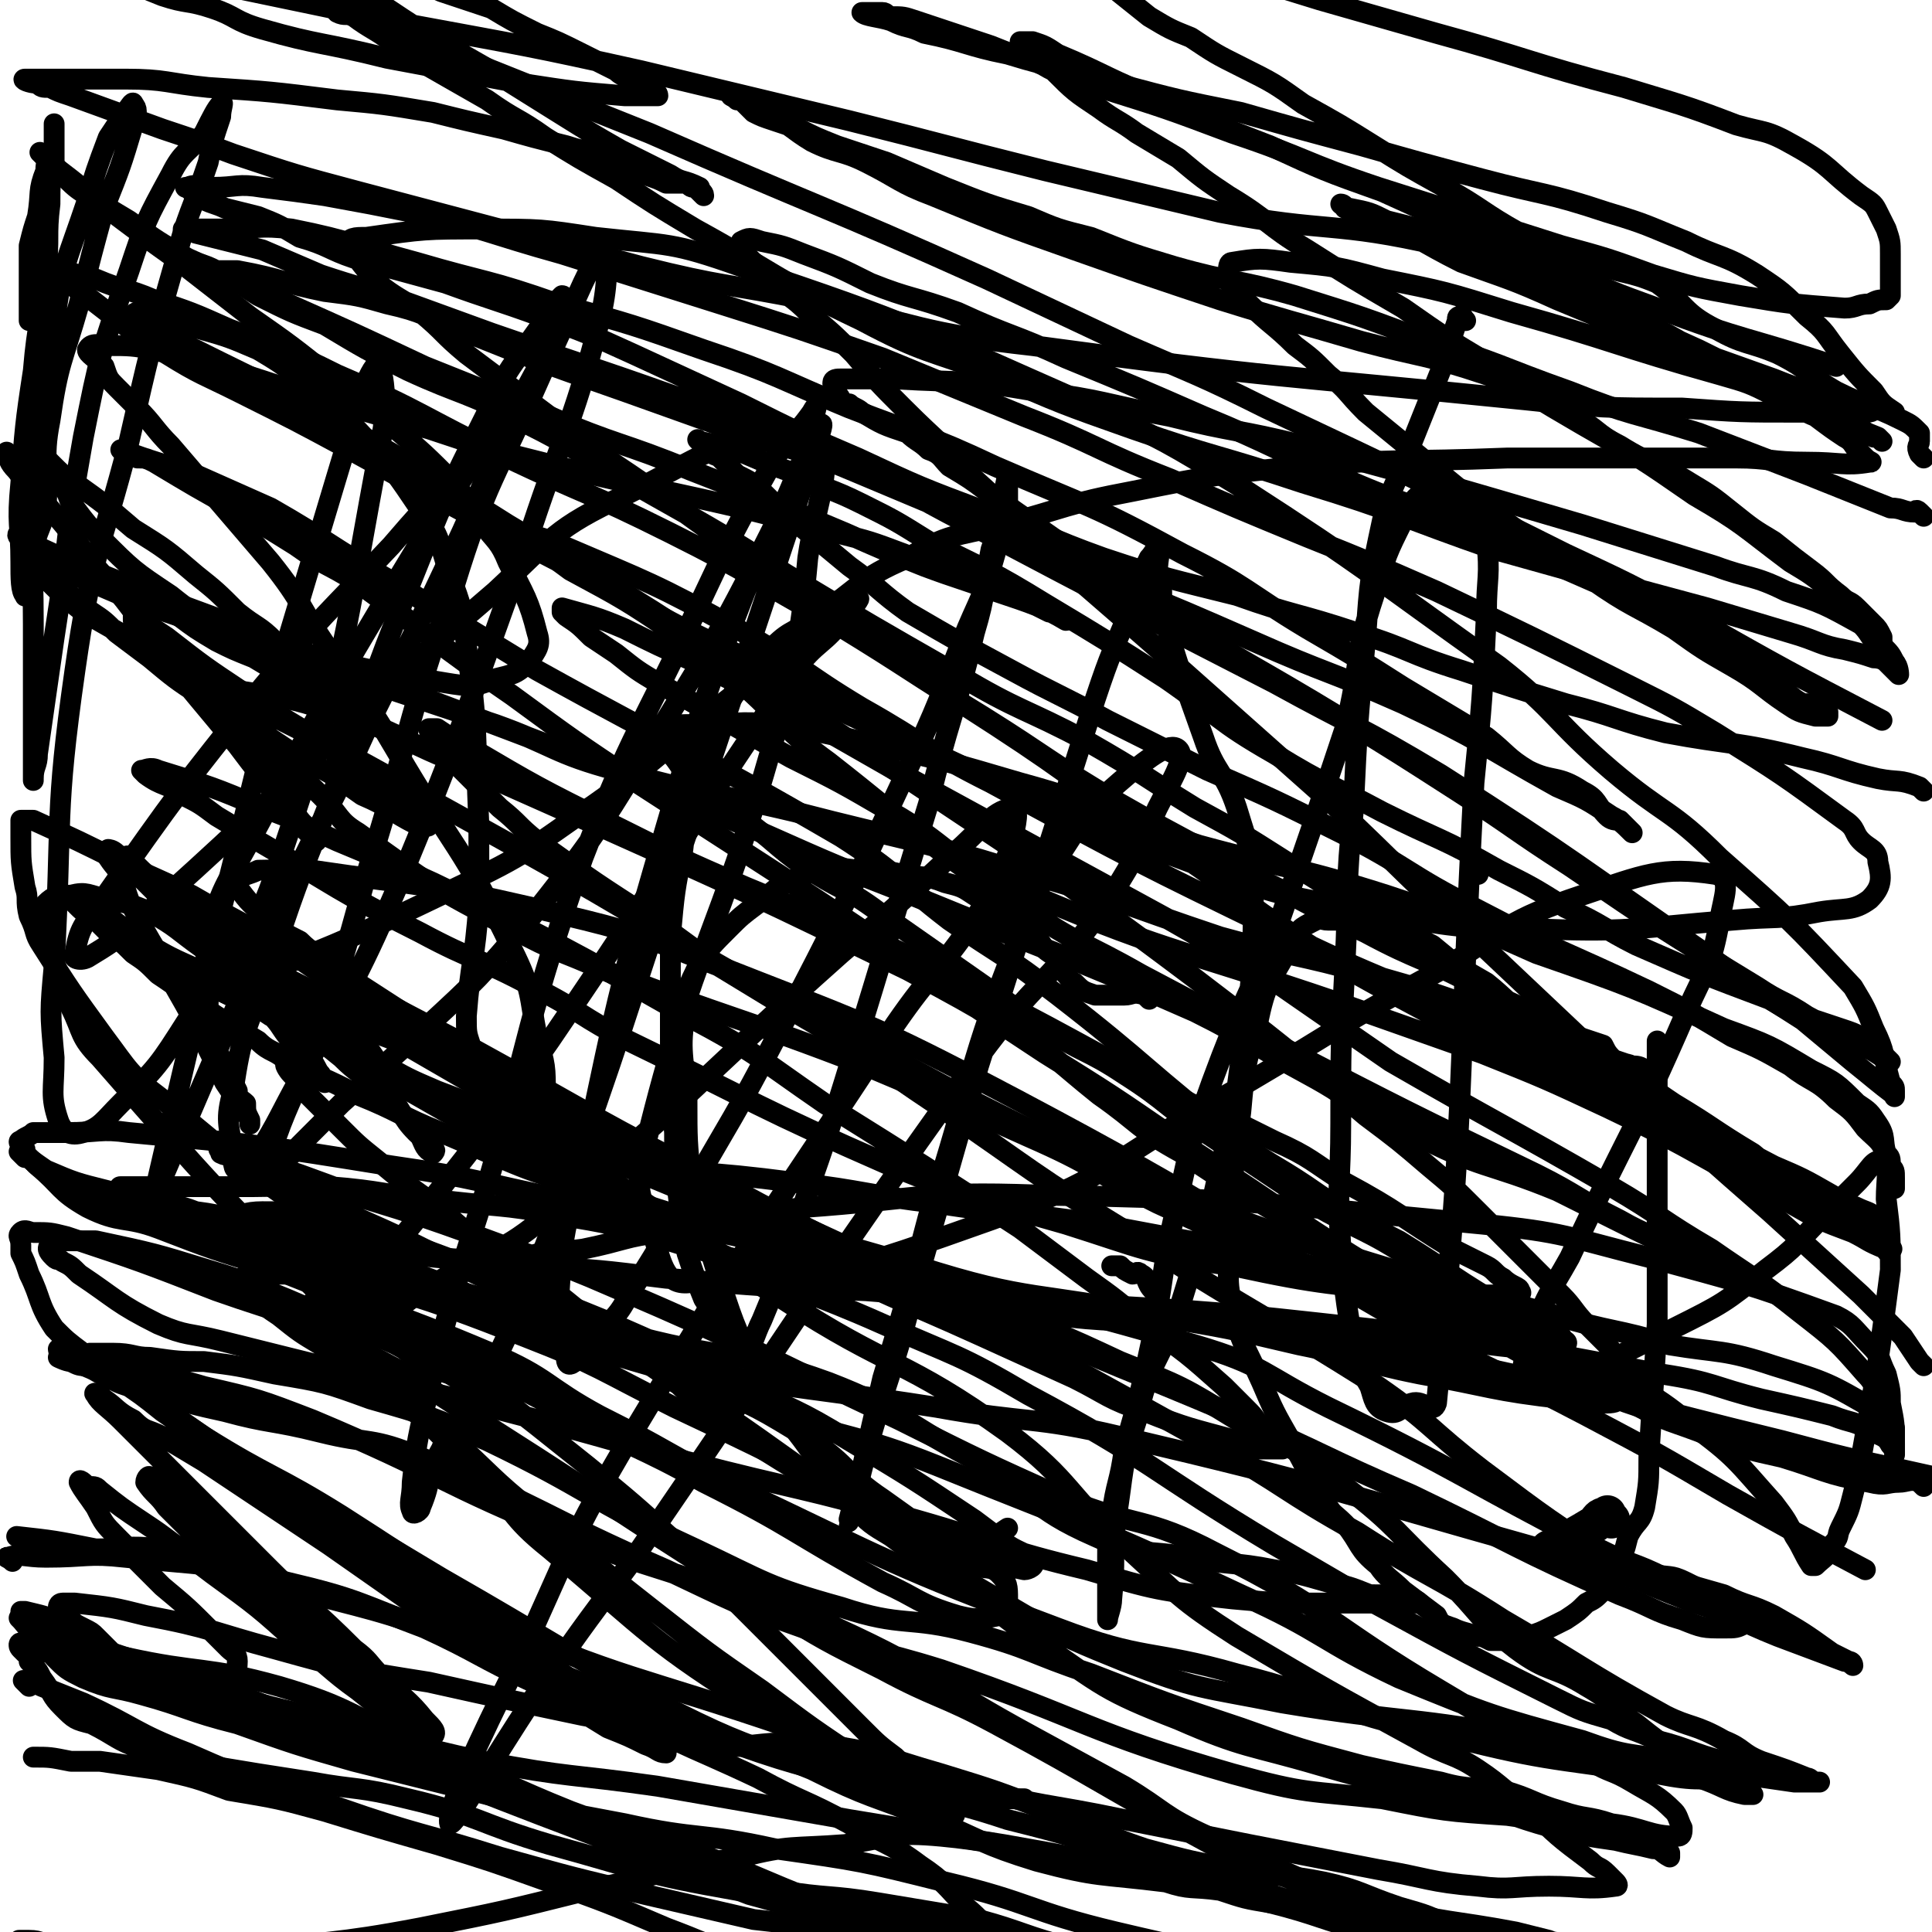 <svg viewBox='0 0 464 464' version='1.1' xmlns='http://www.w3.org/2000/svg' xmlns:xlink='http://www.w3.org/1999/xlink'><g fill='none' stroke='#000000' stroke-width='9' stroke-linecap='round' stroke-linejoin='round'><path d='M387,365c-1,-1 -1,-2 -1,-1 -2,0 -2,1 -3,2 -5,3 -5,3 -11,6 '/></g>
<g fill='none' stroke='#000000' stroke-width='5' stroke-linecap='round' stroke-linejoin='round'><path d='M328,222c-1,-1 -1,-1 -1,-1 -1,-1 -1,0 -2,0 -2,0 -2,0 -3,0 -2,0 -2,0 -3,0 -2,0 -2,-1 -3,0 -4,2 -4,2 -6,6 -5,9 -6,9 -8,19 -3,10 -3,10 -4,21 -1,8 -1,8 -2,16 0,6 -1,6 -1,11 0,5 0,5 0,10 0,5 0,5 1,10 2,9 3,9 7,18 3,7 3,7 7,14 4,7 4,8 8,14 2,4 2,3 5,6 4,5 3,6 8,10 2,3 3,3 6,6 4,3 4,3 8,6 1,2 1,2 4,3 2,1 3,1 6,2 1,0 1,0 3,1 2,0 2,0 4,0 3,0 3,0 5,-1 3,-1 3,-1 5,-2 2,-1 2,-1 4,-2 3,-2 3,-2 5,-4 2,-1 2,-1 4,-3 2,-2 2,-3 3,-6 2,-3 2,-3 3,-7 2,-4 3,-3 4,-7 1,-6 1,-6 1,-12 1,-16 1,-16 2,-32 0,-13 0,-13 0,-27 0,-13 0,-13 0,-27 0,-7 0,-7 0,-14 '/><path d='M355,210c-1,-1 -1,-1 -1,-1 '/><path d='M276,240c-1,-1 -1,-1 -1,-1 -3,-1 -3,0 -5,0 -2,0 -2,0 -3,0 -2,0 -2,0 -4,0 -3,-1 -3,-1 -5,-3 -1,0 -1,-1 -2,-2 -1,-1 0,-2 -2,-3 -1,-2 -2,-2 -3,-3 -2,-3 -2,-3 -3,-5 -2,-2 -3,-1 -5,-2 -4,-3 -4,-3 -9,-6 -3,-2 -3,-2 -7,-3 -5,-2 -5,-1 -10,-2 -5,-1 -5,-1 -9,-1 -5,0 -5,-1 -9,0 -4,1 -4,0 -8,2 -5,2 -5,3 -9,6 -4,3 -4,3 -7,6 -4,4 -4,4 -7,8 -2,5 -3,5 -3,10 -2,11 -1,11 0,23 0,10 0,10 1,20 2,11 3,11 6,21 4,12 4,13 10,25 5,10 6,9 13,19 5,6 5,7 10,13 4,4 4,4 9,7 4,3 4,3 8,5 4,1 4,1 7,0 4,-1 3,-2 7,-3 3,-2 3,-2 6,-4 '/><path d='M278,311c-1,-1 -1,-1 -1,-1 -2,-2 -1,-3 -3,-4 -1,-1 -1,0 -2,0 -2,-1 -2,-1 -3,-2 -1,0 -1,0 -1,0 -1,0 -1,0 -1,0 '/><path d='M352,77c-1,-1 -1,-2 -1,-1 -1,0 -1,0 -1,1 -2,6 -2,6 -4,12 -4,10 -4,10 -8,20 -3,8 -4,8 -6,16 -3,14 -3,14 -4,28 -2,21 -2,21 -3,42 -2,18 -1,18 -2,37 -1,19 -1,19 -1,38 0,14 -1,14 0,29 1,12 1,12 3,24 2,5 1,5 4,10 1,3 1,5 4,6 3,1 3,-1 6,-2 3,-1 5,3 6,0 7,-72 5,-74 9,-149 2,-20 2,-20 3,-41 0,-8 1,-9 0,-17 -1,-3 -1,-3 -4,-6 -2,-3 -2,-3 -5,-4 -3,-1 -4,-3 -6,-2 -3,2 -3,3 -5,7 -4,8 -4,8 -7,18 -5,15 -3,16 -7,32 -8,24 -8,24 -16,47 -8,19 -9,19 -16,38 -5,14 -5,14 -8,28 -4,16 -3,16 -6,32 -3,14 -3,14 -7,28 -1,8 -2,8 -3,16 -1,5 -1,5 -1,10 0,3 0,3 0,7 0,2 0,2 0,4 0,1 0,1 0,2 0,1 0,2 0,2 0,-1 1,-3 1,-5 1,-10 0,-10 1,-19 2,-12 1,-12 5,-24 3,-14 5,-13 10,-26 4,-13 4,-13 8,-26 3,-14 4,-14 6,-27 3,-23 4,-24 4,-47 0,-10 -1,-11 -4,-21 -3,-9 -5,-8 -8,-17 -5,-14 -5,-14 -9,-27 -1,-4 -1,-4 -1,-8 -1,-3 -1,-3 -1,-5 0,-3 1,-5 0,-6 0,0 -1,2 -2,3 -3,6 -2,6 -4,11 -5,12 -5,11 -9,23 -14,44 -14,44 -28,88 -8,28 -8,28 -16,56 -5,19 -6,19 -11,37 -2,8 -5,19 -4,16 2,-7 4,-17 8,-34 6,-20 6,-20 11,-39 11,-34 9,-35 22,-68 5,-13 6,-13 13,-24 6,-8 6,-8 13,-14 5,-4 10,-8 12,-6 2,2 -2,8 -5,14 -6,13 -6,13 -13,24 -14,19 -16,17 -30,36 -43,60 -42,61 -84,122 -12,16 -12,16 -23,32 -10,15 -19,31 -20,30 -1,-3 7,-20 16,-38 13,-28 12,-29 28,-56 30,-50 31,-49 63,-98 9,-13 10,-12 19,-25 5,-9 6,-9 9,-19 1,-4 2,-8 0,-8 -5,1 -7,5 -14,11 -13,12 -13,12 -27,24 -36,32 -35,34 -72,64 -11,9 -13,7 -25,15 -8,4 -8,7 -16,9 -2,1 -4,-2 -3,-4 6,-12 8,-12 17,-24 15,-19 15,-19 29,-39 30,-44 29,-45 59,-89 5,-7 7,-6 12,-13 2,-2 4,-5 3,-4 -13,8 -15,11 -30,23 -17,13 -16,14 -33,26 -16,11 -16,12 -33,20 -25,12 -25,12 -50,22 -4,1 -6,1 -8,-1 -3,-3 -3,-5 -2,-9 3,-12 4,-12 10,-23 21,-39 21,-39 44,-77 7,-10 7,-10 14,-20 4,-4 7,-8 8,-9 0,0 -3,4 -7,8 -12,13 -13,13 -25,27 -16,17 -16,16 -31,34 -20,25 -20,25 -39,52 -4,5 -5,6 -6,12 -1,1 1,2 3,1 10,-6 10,-7 19,-15 40,-36 38,-38 79,-73 14,-13 14,-15 31,-23 20,-10 30,-18 44,-14 8,3 2,15 0,29 -2,22 -3,22 -8,43 -14,50 -19,49 -31,98 -3,11 -1,12 2,22 2,7 3,12 9,11 34,-1 38,-3 72,-15 28,-10 27,-13 53,-28 28,-16 27,-17 55,-32 16,-10 16,-12 34,-18 15,-5 19,-7 32,-5 4,1 2,5 1,11 -2,11 -3,11 -8,22 -13,30 -14,29 -28,59 -5,9 -6,9 -9,19 -2,5 -4,11 0,10 13,-1 18,-4 34,-12 12,-6 12,-6 22,-14 8,-6 7,-6 14,-13 4,-4 4,-4 8,-8 3,-3 4,-6 6,-5 2,1 1,4 1,9 1,8 1,9 1,17 -3,23 -3,23 -7,45 -1,5 -1,5 -2,9 -1,4 -1,4 -3,8 -1,2 0,2 -2,4 -1,3 -2,3 -4,5 0,0 -1,0 -1,0 -2,-3 -2,-4 -4,-7 -2,-4 -2,-4 -5,-8 -9,-10 -9,-11 -20,-19 -11,-9 -12,-8 -26,-15 -16,-7 -15,-9 -32,-14 -41,-12 -42,-11 -84,-19 -19,-3 -20,-2 -39,-5 -17,-2 -17,-3 -34,-5 -23,-3 -23,-2 -46,-4 -6,-1 -6,0 -12,-2 -5,-2 -5,-2 -9,-6 -5,-5 -5,-5 -9,-11 -2,-3 -1,-3 -1,-6 -1,-2 -1,-2 -1,-4 -1,-3 -1,-3 -1,-7 1,-13 2,-13 3,-27 0,-10 0,-10 0,-19 -1,-22 0,-22 -3,-43 -1,-9 -1,-9 -4,-17 -3,-9 -2,-9 -8,-17 -8,-12 -9,-12 -19,-23 -4,-5 -5,-4 -10,-8 -4,-3 -4,-3 -9,-6 -7,-3 -7,-3 -14,-5 -4,-1 -4,-1 -7,-2 -2,0 -2,0 -5,-1 -2,0 -2,-1 -3,-1 -1,0 -1,1 -1,1 2,2 3,2 5,3 5,3 5,3 10,5 18,9 19,9 37,19 19,11 19,11 38,23 25,15 25,14 49,30 35,23 35,23 71,47 11,7 11,7 22,15 11,8 11,8 23,17 21,16 21,16 41,33 8,6 8,6 15,12 6,5 6,5 12,11 10,10 10,10 20,20 3,3 3,4 6,7 3,3 3,3 5,5 4,5 3,5 6,10 1,2 1,2 2,3 1,1 1,1 1,2 0,0 -1,0 -1,0 -6,-2 -6,-2 -11,-5 -5,-2 -5,-1 -9,-4 -7,-3 -7,-3 -14,-7 -9,-5 -9,-4 -18,-10 -30,-18 -30,-19 -59,-38 -16,-11 -16,-11 -32,-21 -32,-21 -32,-22 -64,-43 -17,-11 -17,-11 -34,-22 -15,-10 -15,-10 -30,-21 -19,-13 -19,-14 -37,-27 -8,-5 -8,-4 -15,-9 -8,-5 -8,-5 -15,-9 -9,-5 -9,-5 -19,-11 -2,-1 -2,-1 -4,-1 -1,-1 -1,-1 -3,-1 0,-1 -1,-1 -1,-1 8,3 9,3 18,6 9,4 9,4 18,8 14,8 14,9 28,17 18,11 18,11 36,22 36,20 37,19 73,40 14,9 13,10 26,20 13,9 13,8 26,18 22,17 21,18 43,35 10,7 10,6 20,13 9,6 9,6 19,11 13,8 13,9 27,17 4,2 4,1 7,3 2,2 2,2 5,3 0,1 2,1 1,2 -3,0 -4,0 -9,0 -7,-1 -7,-1 -14,-3 -11,-3 -12,-3 -22,-8 -27,-11 -27,-11 -53,-23 -16,-8 -15,-9 -31,-16 -20,-9 -20,-9 -39,-17 -31,-12 -32,-11 -63,-23 -11,-5 -11,-4 -22,-10 -19,-10 -19,-10 -37,-23 -5,-3 -4,-4 -9,-9 -4,-4 -4,-4 -9,-7 -3,-3 -4,-3 -7,-6 -4,-4 -4,-4 -8,-9 0,0 -1,0 -1,-1 0,0 0,-1 0,-1 3,-1 3,-1 6,-1 13,2 13,2 25,6 13,4 12,5 24,10 18,8 18,8 36,16 38,17 38,17 75,35 13,7 13,7 25,14 11,7 11,8 21,16 10,7 9,8 20,14 21,14 21,13 43,26 8,4 8,4 16,8 6,4 6,4 13,8 8,4 8,4 18,8 3,2 3,1 6,2 3,2 2,2 5,3 1,1 1,1 3,2 1,1 2,2 1,2 -1,1 -2,1 -5,1 -4,0 -4,0 -8,-1 -18,-2 -18,-3 -35,-6 -15,-3 -14,-4 -29,-7 -17,-4 -17,-4 -35,-7 -28,-6 -29,-3 -57,-12 -42,-12 -42,-12 -82,-29 -14,-6 -13,-8 -25,-15 -19,-11 -19,-11 -38,-22 -4,-2 -4,-2 -8,-4 -5,-3 -4,-3 -9,-5 -4,-3 -4,-2 -8,-5 -5,-3 -5,-3 -10,-6 -1,-1 -2,-2 -2,-2 2,0 4,1 7,2 5,1 5,2 9,4 6,2 7,2 13,5 22,12 22,12 45,24 31,17 31,18 63,34 22,12 22,11 44,23 36,19 36,19 72,39 18,10 17,11 35,21 17,11 18,10 35,21 19,11 19,12 39,23 6,3 7,2 14,6 5,2 4,3 9,5 6,2 6,2 11,4 1,0 1,1 2,1 0,0 1,0 1,0 -3,0 -3,0 -6,0 -14,-2 -14,-2 -28,-5 -12,-2 -12,-1 -23,-5 -22,-6 -22,-6 -44,-15 -19,-9 -18,-11 -38,-20 -36,-17 -36,-16 -73,-31 -20,-8 -21,-6 -40,-13 -17,-7 -16,-8 -32,-15 -24,-11 -24,-11 -47,-22 -10,-5 -10,-5 -19,-9 -7,-3 -7,-3 -15,-6 -8,-4 -8,-5 -15,-9 -2,-1 -2,0 -4,-1 0,-1 -1,-1 0,-1 1,0 2,0 4,1 15,5 15,5 31,11 13,4 13,4 27,9 16,6 16,5 32,12 35,15 35,16 69,32 20,10 20,10 40,19 17,7 19,4 36,13 28,14 27,17 54,33 10,6 10,6 21,11 7,4 8,3 15,6 5,3 5,2 10,5 5,3 6,3 10,7 1,1 1,2 2,4 0,1 0,2 -1,2 -7,0 -8,-2 -16,-3 -12,-1 -12,0 -25,-2 -15,-1 -15,-1 -30,-4 -18,-2 -18,-1 -36,-6 -35,-10 -35,-13 -70,-25 -16,-5 -17,-4 -33,-10 -17,-6 -16,-6 -33,-14 -30,-13 -29,-15 -59,-27 -12,-5 -12,-3 -24,-6 -12,-3 -12,-2 -23,-5 -14,-3 -14,-4 -27,-8 -3,-1 -3,-1 -6,-3 -2,0 -2,0 -4,-1 -1,0 -3,-1 -3,-1 0,0 1,0 2,0 6,1 6,2 12,3 10,2 11,1 21,4 13,3 13,3 26,8 31,13 30,15 62,28 17,7 17,6 34,12 15,5 16,3 30,10 24,11 23,13 47,26 11,6 11,6 22,12 10,6 9,7 20,12 15,7 15,7 31,14 5,2 5,2 10,4 4,1 5,1 9,3 3,1 3,1 6,3 3,1 3,2 6,4 0,0 0,0 0,1 -1,0 -1,0 -2,1 -5,0 -5,0 -10,0 -7,0 -7,0 -14,0 -12,0 -12,1 -23,-1 -18,-2 -18,-2 -35,-6 -21,-5 -20,-7 -41,-12 -20,-5 -20,-5 -41,-8 -18,-4 -18,-2 -36,-6 -16,-3 -16,-3 -33,-7 -16,-4 -16,-4 -32,-8 -14,-4 -14,-4 -28,-9 -12,-3 -12,-4 -23,-7 -7,-2 -7,-1 -14,-4 -4,-2 -4,-2 -7,-5 -2,-3 -1,-3 -3,-6 -1,-1 -1,-1 -3,-3 0,0 0,0 -1,-1 0,0 -1,-1 -1,-1 0,0 1,0 1,0 4,1 5,1 9,3 6,3 6,4 12,7 9,3 10,3 19,6 15,5 15,6 30,11 15,5 16,4 31,9 15,5 15,6 30,12 16,6 16,5 33,11 18,7 18,8 36,14 15,6 15,6 29,11 8,3 8,4 16,6 8,3 8,2 15,4 6,2 6,2 13,3 3,1 3,1 7,2 3,1 3,1 7,2 3,2 3,2 6,4 3,2 3,2 5,3 2,1 2,1 3,3 0,1 0,1 0,2 -1,1 -1,2 -2,2 -3,1 -3,1 -7,1 -5,0 -5,0 -10,0 -7,0 -7,0 -14,0 -9,0 -9,0 -18,-1 -11,-1 -11,-2 -22,-3 -23,-2 -23,-2 -46,-3 -18,-2 -18,-1 -36,-2 -16,-1 -16,-1 -32,-2 -16,0 -16,0 -31,-1 -16,-1 -16,-1 -31,-2 -9,-1 -9,-1 -17,-2 -7,-1 -7,-1 -14,-4 -5,-1 -5,-1 -8,-4 -4,-3 -3,-3 -6,-6 -2,-2 -2,-2 -4,-4 -1,-1 -1,-1 -2,-2 -1,-1 -1,-1 -1,-1 0,0 0,0 -1,0 0,0 -1,0 0,0 0,0 1,0 2,0 3,0 3,1 5,1 6,2 6,1 13,3 8,1 8,2 16,3 11,3 11,3 21,5 10,2 10,2 21,4 14,2 14,2 28,3 11,2 11,1 23,3 11,1 11,1 22,2 8,1 9,0 17,1 8,1 8,1 16,3 7,2 7,2 14,6 5,3 5,4 10,7 4,4 4,4 8,7 3,2 3,2 6,4 2,1 3,1 4,2 1,2 0,2 1,4 1,0 1,0 2,1 0,0 0,1 0,1 -1,0 -1,0 -2,0 -3,0 -3,0 -6,0 -4,0 -4,0 -8,0 -7,0 -7,0 -13,0 -10,0 -10,1 -20,0 -13,-1 -13,-1 -26,-3 -15,-1 -15,0 -30,-2 -28,-3 -28,-3 -57,-6 -11,-2 -12,0 -23,-2 -5,-2 -5,-3 -10,-5 -5,-2 -6,-1 -11,-4 -5,-1 -5,-2 -9,-4 -2,-1 -2,-1 -4,-2 -2,-2 -2,-2 -4,-4 -1,-1 -1,-1 -2,-3 -1,-2 -1,-1 -2,-3 0,-1 0,-1 0,-2 -1,-1 -1,-1 -1,-2 -1,0 0,0 0,0 4,-2 4,-3 7,-4 5,-2 5,-2 10,-3 7,-2 7,-2 14,-4 11,-2 11,-2 21,-4 21,-3 22,-2 43,-6 20,-4 20,-4 40,-9 19,-4 18,-5 37,-8 12,-3 12,-2 25,-3 12,-2 12,-3 23,-2 21,2 20,5 41,8 6,1 6,1 12,2 5,0 5,0 10,1 7,1 7,1 14,3 2,0 2,0 4,1 1,0 1,1 2,1 1,0 2,0 2,0 -2,0 -4,0 -6,0 -6,-1 -6,-1 -12,-3 -7,-1 -7,0 -13,-2 -16,-2 -16,-1 -31,-5 -13,-4 -13,-5 -25,-10 -15,-6 -15,-5 -29,-12 -17,-7 -17,-6 -33,-14 -28,-15 -28,-16 -56,-32 -10,-6 -10,-6 -20,-12 -8,-4 -9,-4 -17,-9 -13,-7 -13,-7 -25,-16 -4,-3 -4,-3 -8,-6 -2,-3 -3,-2 -5,-4 -4,-3 -4,-3 -7,-5 -1,-1 -2,-1 -2,-2 -1,0 0,0 0,0 3,0 3,0 5,0 5,0 5,1 9,1 7,1 7,1 13,1 8,1 8,1 17,3 12,2 12,2 23,6 14,4 14,4 28,10 25,12 24,14 50,26 17,8 17,9 35,14 15,5 16,2 31,6 15,4 14,5 29,10 18,7 18,7 36,13 14,5 14,5 29,9 9,2 9,2 19,4 7,2 8,1 15,2 7,2 7,3 14,5 6,2 6,1 12,3 4,2 3,3 7,5 2,1 2,0 5,1 0,0 1,0 2,1 0,0 0,1 0,1 -2,-1 -2,-2 -4,-2 -4,-1 -5,-1 -9,-2 -7,-1 -7,-1 -15,-3 -11,-3 -11,-4 -22,-7 -17,-4 -17,-3 -34,-8 -17,-5 -18,-4 -34,-11 -18,-7 -18,-8 -34,-19 -15,-10 -14,-13 -28,-23 -10,-8 -11,-6 -21,-13 -9,-5 -9,-5 -17,-10 -6,-4 -6,-4 -13,-9 -5,-4 -5,-5 -10,-9 -4,-3 -5,-3 -9,-6 -10,-7 -9,-7 -18,-14 -2,-2 -2,-2 -4,-3 -1,-1 -2,-1 -3,-3 0,0 -1,-1 0,-2 6,-2 7,-1 14,-2 10,-2 10,-3 19,-4 17,-3 17,-4 34,-6 28,-2 28,-4 56,-3 54,1 54,2 107,7 20,2 20,3 40,8 22,6 23,6 45,14 4,2 4,3 8,7 3,3 2,3 4,7 1,4 1,4 1,7 1,5 1,5 1,10 0,0 0,0 0,1 0,1 0,2 0,1 0,0 0,-1 -1,-2 -1,-2 -2,-2 -4,-3 -5,-3 -5,-2 -10,-4 -8,-2 -8,-2 -17,-4 -12,-3 -11,-4 -24,-6 -16,-3 -16,-3 -32,-6 -20,-2 -20,-3 -39,-5 -36,-4 -36,-4 -72,-6 -24,-2 -24,-1 -48,-3 -24,-1 -24,-1 -48,-3 -16,-2 -16,-2 -33,-3 -15,-2 -16,-1 -31,-3 -17,-3 -17,-3 -33,-7 -8,-1 -8,-2 -16,-3 -5,-2 -5,-1 -10,-3 -3,-1 -3,-1 -6,-2 -1,0 -3,-1 -2,-1 2,0 4,0 8,0 12,0 12,0 24,0 9,0 9,-1 18,0 13,1 13,2 25,3 15,2 16,1 31,4 20,3 20,5 40,10 16,3 17,3 33,6 15,3 15,3 30,7 16,5 16,5 31,12 15,6 15,6 28,14 14,7 14,7 26,16 13,10 12,11 24,22 9,9 8,10 17,17 8,6 9,4 17,9 7,4 6,5 12,9 5,4 5,4 11,8 2,2 2,2 5,4 3,1 3,0 7,1 2,1 2,1 3,3 1,0 2,1 2,1 0,0 -1,0 -2,0 -5,-1 -5,-2 -11,-4 -8,-2 -8,-2 -16,-4 -11,-2 -11,-3 -23,-5 -30,-6 -31,-4 -61,-9 -20,-4 -20,-3 -38,-10 -20,-8 -20,-9 -39,-20 -30,-19 -29,-20 -58,-40 -11,-7 -11,-7 -21,-14 -10,-6 -10,-6 -20,-13 -14,-11 -14,-11 -28,-23 -7,-5 -7,-5 -13,-10 -5,-4 -5,-4 -9,-8 -5,-5 -5,-5 -10,-10 -1,-2 -1,-2 -2,-3 -1,-1 -2,-3 -1,-2 7,2 9,3 17,7 10,4 10,5 20,9 19,8 19,9 38,14 49,15 49,18 98,28 32,6 32,1 64,5 24,3 24,4 48,9 37,8 37,9 74,18 15,4 15,4 29,7 9,2 9,2 18,4 '/><path d='M462,357c-1,-1 -1,-1 -1,-1 -2,-1 -3,0 -5,0 -3,0 -3,1 -7,0 -11,-2 -11,-3 -21,-6 -9,-2 -9,-2 -17,-5 -10,-4 -10,-3 -19,-8 -14,-9 -13,-10 -27,-19 -12,-8 -12,-8 -25,-15 -12,-8 -13,-7 -25,-14 -12,-8 -12,-8 -24,-16 -11,-7 -10,-8 -21,-15 -9,-6 -10,-5 -19,-11 -10,-7 -10,-7 -20,-14 -10,-7 -10,-7 -20,-14 -8,-6 -9,-5 -18,-11 -7,-5 -7,-6 -14,-11 -4,-3 -5,-2 -9,-5 -4,-3 -3,-4 -6,-7 -2,-3 -2,-3 -4,-5 -2,-1 -2,-1 -3,-3 0,-1 0,-2 1,-2 4,-1 5,-1 10,-1 9,0 9,-1 18,0 12,2 12,2 25,5 17,4 17,4 34,9 22,6 21,8 43,15 22,6 23,5 45,12 18,6 18,6 36,14 23,8 23,8 45,18 11,4 11,4 21,10 6,3 6,3 11,8 3,2 3,2 5,5 2,3 1,4 2,7 1,1 1,1 1,3 1,1 1,1 1,3 0,1 0,1 0,2 0,0 0,1 0,0 -1,-3 0,-4 -2,-7 -1,-4 -2,-4 -5,-7 -3,-4 -3,-4 -7,-7 -5,-5 -6,-4 -11,-8 -7,-4 -7,-4 -14,-7 -10,-6 -10,-6 -20,-11 -21,-10 -21,-9 -42,-20 -16,-8 -16,-10 -32,-18 -16,-8 -16,-8 -32,-15 -12,-6 -12,-6 -24,-12 -11,-6 -12,-6 -23,-12 -13,-7 -13,-7 -25,-14 -7,-5 -7,-6 -14,-11 -6,-5 -6,-5 -11,-9 -5,-4 -5,-4 -9,-8 -3,-3 -3,-3 -7,-5 -2,-2 -2,-2 -4,-4 -1,-1 -1,0 -3,-2 -1,0 -1,-1 -2,-2 0,0 -1,-1 0,0 5,1 5,1 11,3 7,3 7,3 13,5 7,4 7,3 15,7 8,4 8,4 16,9 14,7 15,7 28,15 15,9 15,9 29,18 13,9 12,10 26,18 13,8 13,7 26,14 14,7 14,6 28,14 8,4 8,4 16,9 9,4 9,5 17,9 16,7 16,7 32,13 5,3 5,3 11,5 3,1 3,1 6,2 3,1 3,1 5,2 2,2 2,2 5,4 0,0 0,0 0,0 1,1 2,2 2,2 -2,-1 -3,-2 -5,-3 -3,-1 -3,-1 -6,-3 -5,-2 -5,-3 -9,-5 -6,-4 -6,-3 -12,-7 -23,-14 -23,-14 -45,-29 -14,-9 -13,-9 -27,-18 -14,-9 -14,-9 -27,-17 -23,-14 -23,-13 -45,-27 -5,-3 -5,-4 -10,-7 -5,-3 -6,-3 -11,-7 -10,-7 -10,-7 -20,-14 -4,-3 -4,-3 -9,-6 -2,-2 -2,-3 -5,-4 -2,-2 -3,-2 -5,-4 -6,-2 -6,-2 -11,-5 -1,-1 -2,-1 -3,-2 -1,0 -1,0 -2,-1 -1,-2 -2,-2 -2,-4 0,-1 1,-1 2,-1 2,0 3,0 5,0 4,0 4,0 8,0 17,1 17,0 34,3 16,2 16,3 32,6 16,4 16,3 32,7 33,9 33,9 67,19 16,5 16,5 32,10 8,3 9,2 17,6 9,3 9,3 18,8 2,2 2,3 4,5 1,1 1,1 1,2 1,1 1,1 1,2 1,1 2,2 3,3 0,0 0,-2 -1,-3 -1,-2 -1,-2 -3,-4 -2,-3 -2,-3 -4,-6 -4,-3 -4,-3 -8,-7 -5,-4 -5,-4 -10,-7 -12,-9 -11,-9 -23,-16 -13,-9 -13,-9 -27,-17 -12,-7 -12,-7 -23,-15 -10,-6 -10,-6 -20,-13 -12,-7 -12,-7 -23,-14 -10,-6 -9,-7 -19,-13 -6,-4 -6,-4 -12,-9 -5,-3 -5,-3 -10,-6 -4,-3 -5,-3 -9,-6 -6,-4 -6,-4 -11,-9 -2,-1 -2,-1 -3,-2 -1,-1 -2,-1 -3,-2 -1,-1 -1,-1 -2,-2 0,0 0,-1 0,-1 1,0 1,0 3,0 3,1 3,1 6,3 12,5 12,6 25,11 13,6 13,6 26,11 13,6 13,6 27,11 22,10 22,10 44,19 11,5 11,5 22,9 21,8 22,7 43,14 '/><path d='M462,110c-1,-1 -1,-1 -1,-1 -1,-2 0,-2 0,-3 0,-1 0,-1 0,-2 -2,-2 -2,-2 -4,-3 -8,-4 -8,-3 -16,-7 -7,-4 -6,-5 -14,-9 -7,-3 -8,-2 -15,-6 -8,-4 -7,-6 -14,-11 -7,-3 -8,-2 -16,-5 -9,-3 -9,-3 -17,-7 -9,-5 -9,-6 -18,-11 -9,-5 -9,-5 -17,-10 -8,-5 -8,-5 -17,-10 -7,-5 -7,-5 -15,-9 -6,-3 -6,-3 -12,-7 -5,-2 -5,-2 -10,-5 -5,-4 -5,-4 -10,-8 -4,-3 -5,-3 -9,-6 -3,-2 -3,-2 -6,-4 -2,-1 -2,-1 -4,-2 -3,-2 -3,-2 -5,-4 -1,-1 -2,-1 -3,-3 -2,-1 -2,-1 -4,-2 -1,0 -1,0 -2,-1 -1,0 -1,-1 -1,-1 0,0 1,0 2,0 2,0 3,-1 5,0 6,2 6,2 12,5 9,3 9,3 18,6 11,4 11,4 23,8 12,4 12,4 25,8 14,4 14,4 28,8 22,6 22,7 45,13 13,4 14,4 27,9 7,2 7,1 14,5 9,5 8,6 16,12 3,2 3,2 4,4 1,2 1,2 2,4 1,3 1,3 1,6 0,2 0,2 0,3 0,2 0,2 0,3 0,2 0,2 0,4 0,0 0,0 -1,1 -2,0 -2,0 -4,1 -3,0 -3,1 -6,1 -13,-1 -13,-1 -25,-3 -11,-2 -11,-2 -21,-5 -11,-4 -11,-4 -22,-7 -22,-7 -22,-7 -44,-14 -18,-6 -17,-7 -35,-13 -16,-6 -16,-6 -32,-11 -8,-3 -8,-3 -15,-6 -6,-2 -6,-2 -11,-4 -9,-3 -9,-3 -18,-6 -3,-1 -3,-1 -6,-1 -1,0 -1,-1 -2,-1 -3,0 -5,0 -5,0 1,1 4,1 7,2 4,2 4,1 8,3 10,2 10,3 20,5 13,4 13,3 26,7 15,4 15,4 30,7 14,4 14,4 29,8 14,4 14,4 29,8 15,4 15,3 30,8 10,3 9,3 19,7 8,4 9,3 17,8 6,4 6,4 12,10 5,4 4,4 8,9 4,5 4,5 8,9 2,3 2,3 5,5 '/><path d='M462,124c-1,-1 -1,-1 -1,-1 -1,-1 -1,0 -1,0 -3,0 -3,-1 -6,-1 -10,-4 -10,-4 -20,-8 -13,-5 -13,-5 -26,-10 -16,-5 -16,-4 -31,-10 -17,-6 -17,-7 -34,-12 -16,-6 -16,-6 -32,-11 -14,-4 -15,-3 -29,-7 -10,-3 -10,-3 -20,-7 -8,-2 -8,-2 -15,-5 -10,-3 -10,-3 -20,-7 -7,-3 -7,-3 -14,-6 -6,-2 -6,-2 -12,-4 -5,-2 -5,-2 -9,-4 -3,-1 -3,-1 -6,-2 -3,-1 -3,-1 -5,-2 -1,-1 -1,-1 -2,-2 -1,-1 -1,-1 -2,-1 -1,-1 -2,-1 -1,-1 0,0 1,1 3,1 2,2 2,2 5,3 6,3 6,4 11,7 6,3 7,2 13,5 8,4 8,5 16,8 17,7 17,7 34,13 17,6 17,6 35,12 16,5 17,5 34,10 15,4 15,3 30,8 11,4 10,5 21,10 6,3 5,4 11,7 8,5 9,4 17,9 5,3 5,3 10,7 5,4 5,4 10,7 5,4 5,4 9,7 4,3 3,3 7,6 2,2 2,1 4,3 2,2 2,2 4,4 1,1 1,1 2,3 0,1 0,2 0,3 1,1 1,1 2,2 0,0 1,1 1,1 -2,0 -3,-1 -5,-1 -3,-1 -3,-1 -7,-2 -6,-1 -6,-2 -13,-4 -10,-3 -10,-3 -20,-6 -26,-7 -26,-7 -51,-14 -23,-8 -23,-9 -46,-16 -21,-7 -21,-6 -41,-13 -17,-6 -17,-6 -33,-13 -16,-6 -17,-5 -32,-13 -21,-10 -20,-11 -40,-22 -10,-6 -10,-6 -19,-12 -9,-5 -9,-5 -17,-10 -7,-5 -7,-4 -14,-9 -7,-4 -7,-4 -14,-8 -4,-3 -4,-4 -9,-6 -4,-3 -5,-3 -9,-6 -2,-1 -2,0 -4,-1 -1,-1 -1,-2 -1,-2 1,0 2,1 4,1 11,5 11,6 22,10 10,4 10,4 20,8 15,6 15,6 30,12 41,18 41,17 81,35 17,8 17,8 34,16 16,7 17,7 33,15 36,17 36,17 72,35 15,7 15,7 30,15 23,13 23,13 46,25 '/><path d='M462,190c-1,-1 -1,-1 -1,-1 -5,-2 -5,-1 -10,-2 -9,-2 -9,-3 -18,-5 -16,-4 -17,-3 -33,-6 -12,-3 -12,-4 -24,-7 -13,-4 -13,-4 -25,-8 -13,-4 -12,-5 -25,-9 -15,-5 -15,-4 -29,-9 -16,-4 -17,-4 -32,-9 -14,-5 -14,-6 -28,-11 -16,-6 -16,-6 -31,-13 -14,-6 -14,-6 -28,-13 -13,-6 -13,-6 -26,-12 -11,-5 -11,-5 -22,-9 -11,-4 -12,-4 -23,-8 -11,-3 -11,-3 -22,-6 -6,-2 -6,-3 -13,-5 -5,-3 -5,-3 -10,-5 -4,-1 -4,-1 -8,-2 -2,-1 -3,-1 -5,-2 -1,-1 -1,-1 -2,-2 -1,0 -1,0 -2,-1 0,0 -1,0 0,0 2,-1 3,0 6,0 6,0 6,-1 12,0 8,1 8,1 15,2 11,2 11,2 21,4 18,4 18,5 36,10 19,6 19,6 38,12 19,6 19,6 39,13 17,7 17,7 34,14 18,7 17,8 35,15 16,7 16,7 33,14 15,6 15,6 31,13 23,11 23,11 47,23 10,5 10,5 20,11 16,10 16,10 31,21 3,2 2,3 4,5 2,2 4,2 4,5 1,4 1,6 -2,9 -4,3 -6,2 -12,3 -10,2 -10,1 -21,2 -24,2 -25,3 -49,2 -19,0 -20,-1 -38,-4 -19,-4 -20,-3 -38,-10 -38,-14 -38,-15 -75,-32 -19,-8 -19,-9 -37,-19 -17,-8 -17,-8 -33,-17 -31,-16 -31,-16 -62,-33 -13,-7 -13,-7 -27,-14 -8,-4 -9,-4 -17,-9 -9,-6 -9,-6 -18,-13 -2,-1 -2,-1 -3,-2 -2,-2 -2,-2 -3,-3 -1,-1 -2,-2 -2,-2 -1,-1 0,0 1,0 4,1 4,1 8,2 7,3 7,2 14,5 9,3 9,3 18,7 13,5 14,5 26,11 21,9 20,10 41,20 19,9 19,8 39,18 20,10 20,11 40,22 18,11 17,11 35,22 16,10 16,11 33,21 14,8 15,8 29,16 15,7 15,8 30,15 13,7 14,6 27,13 12,6 12,5 23,12 13,7 12,8 24,16 10,6 9,6 19,12 6,5 6,5 13,9 3,1 3,1 7,3 2,1 3,0 5,1 2,1 3,1 4,2 1,0 1,0 1,1 0,0 0,1 0,1 -4,0 -5,0 -9,-2 -7,-3 -6,-4 -13,-7 -10,-5 -10,-5 -20,-10 -14,-7 -14,-7 -29,-14 -16,-7 -16,-7 -32,-15 -18,-10 -18,-9 -35,-20 -17,-11 -16,-12 -33,-23 -24,-17 -24,-18 -49,-34 -17,-13 -18,-12 -36,-24 -14,-10 -14,-10 -28,-20 -11,-8 -11,-8 -23,-16 -16,-12 -16,-12 -32,-24 -6,-5 -5,-5 -11,-10 -4,-3 -5,-3 -9,-6 -4,-4 -4,-4 -7,-8 -1,-1 -2,-1 -2,-2 1,-2 2,-2 5,-2 14,-2 14,-2 28,-2 14,0 14,0 27,2 18,2 18,1 35,7 42,14 42,15 83,33 19,9 19,9 37,20 31,20 31,21 62,43 14,11 13,13 27,25 13,11 14,9 26,21 17,15 17,15 32,31 3,5 3,5 5,10 3,6 2,6 4,13 1,1 1,1 1,2 0,1 0,2 0,1 -4,-3 -5,-4 -10,-8 -6,-5 -6,-5 -12,-10 -11,-7 -11,-7 -22,-15 -32,-22 -32,-23 -65,-44 -20,-12 -20,-11 -40,-22 -37,-19 -37,-19 -73,-38 -16,-8 -15,-9 -31,-16 -16,-7 -16,-6 -32,-12 -25,-9 -26,-9 -52,-18 -11,-4 -11,-4 -22,-8 -9,-3 -10,-3 -19,-6 -7,-3 -7,-3 -14,-6 -8,-2 -8,-2 -16,-4 -1,-1 -2,-1 -3,-1 0,0 1,0 1,0 5,0 5,0 9,0 8,0 8,-1 16,0 15,3 15,4 30,8 17,5 17,4 34,10 18,5 18,5 35,11 18,6 18,7 35,14 18,7 18,6 35,14 23,10 23,9 45,21 16,8 15,9 30,18 12,7 12,7 23,14 10,6 10,6 20,12 5,4 5,5 10,8 6,3 7,1 13,5 4,2 3,3 6,6 1,1 2,1 3,1 1,1 1,1 2,2 0,0 1,1 1,1 -2,-2 -3,-3 -5,-4 -6,-4 -6,-4 -13,-7 -18,-10 -18,-11 -37,-20 -18,-8 -18,-7 -36,-15 -16,-7 -16,-7 -33,-14 -30,-13 -30,-13 -61,-26 -14,-6 -14,-5 -29,-10 -14,-5 -14,-5 -28,-10 -20,-7 -20,-7 -40,-15 -8,-3 -8,-4 -17,-6 -7,-2 -7,-2 -15,-3 -10,-2 -10,-3 -21,-5 -2,0 -2,0 -5,0 -2,-1 -2,-1 -5,-2 -1,0 -3,0 -2,0 1,1 3,1 6,2 6,2 6,3 11,6 8,4 8,4 16,7 10,6 10,6 20,11 13,6 14,5 27,12 16,8 16,9 32,18 16,9 16,9 32,19 20,12 20,12 41,24 15,9 16,8 31,16 14,8 13,8 26,16 11,6 11,6 22,13 9,5 9,6 19,11 8,5 8,5 16,9 6,5 6,5 13,9 5,4 5,5 10,8 6,3 6,2 12,5 3,1 3,1 6,2 1,2 1,2 3,4 2,1 2,0 4,1 1,0 2,0 3,1 0,0 0,0 -1,0 -2,-1 -2,-1 -5,-2 -6,-2 -6,-2 -12,-5 -10,-3 -10,-4 -20,-7 -14,-5 -14,-5 -28,-9 -18,-5 -18,-4 -36,-9 -24,-8 -24,-9 -49,-16 -26,-8 -26,-7 -53,-14 -21,-5 -22,-4 -43,-10 -15,-4 -15,-6 -29,-11 -15,-5 -15,-5 -30,-10 -16,-6 -16,-6 -32,-11 -11,-4 -11,-4 -23,-8 -7,-3 -7,-3 -14,-6 -5,-2 -5,-2 -8,-4 -3,-2 -3,-2 -5,-5 -1,-1 -1,-1 -2,-2 0,0 0,-1 0,0 -1,0 -1,1 0,1 5,3 6,3 12,6 10,4 10,4 20,8 14,5 14,5 29,11 39,15 40,15 79,30 19,8 19,8 38,16 18,8 18,8 36,15 34,14 34,13 68,28 14,7 14,8 27,15 13,7 12,9 25,14 17,9 18,7 35,14 6,3 6,3 12,6 10,5 10,5 19,9 3,1 3,0 5,1 2,0 2,0 3,1 0,0 0,1 0,1 -5,-2 -5,-2 -10,-4 -7,-4 -7,-3 -14,-7 -10,-5 -10,-6 -20,-11 -31,-15 -31,-15 -62,-31 -16,-8 -16,-8 -33,-17 -14,-8 -15,-7 -28,-16 -25,-16 -24,-17 -47,-35 -11,-8 -10,-9 -20,-18 -8,-6 -8,-7 -17,-13 -12,-8 -12,-8 -25,-15 -4,-3 -4,-3 -9,-5 -2,-1 -2,-1 -5,-2 -2,-1 -4,-2 -4,-2 0,-1 3,-1 5,0 6,1 6,1 11,3 21,9 22,9 42,20 16,9 15,10 30,19 16,9 15,10 31,18 35,19 35,19 70,36 17,8 17,8 34,15 16,8 16,7 33,15 26,12 26,13 51,26 7,3 7,3 14,7 6,4 7,4 12,9 1,1 1,1 1,3 1,1 2,1 1,1 0,1 -1,1 -1,0 -5,-2 -4,-2 -8,-4 -8,-3 -8,-3 -15,-7 -22,-11 -21,-12 -44,-23 -15,-7 -15,-7 -30,-13 -17,-6 -17,-6 -34,-12 -41,-14 -42,-12 -81,-29 -14,-6 -13,-9 -27,-17 -12,-7 -12,-7 -24,-13 -16,-9 -16,-9 -32,-18 -5,-3 -5,-3 -10,-7 -3,-2 -3,-2 -6,-4 -3,-3 -3,-3 -6,-5 -1,-1 -1,-1 -1,-1 0,0 0,-1 0,-1 7,2 8,2 15,5 8,4 8,4 17,8 10,5 10,5 20,10 14,8 14,8 28,16 33,18 33,18 66,36 14,8 14,8 27,16 13,9 13,9 26,18 26,15 27,15 53,30 12,7 12,8 24,15 10,7 11,7 21,15 9,7 9,7 16,15 3,3 2,4 3,7 1,3 1,3 2,6 1,2 1,3 2,3 0,0 0,-1 0,-3 -2,-2 -1,-3 -4,-4 -12,-7 -12,-7 -25,-11 -12,-4 -13,-3 -25,-5 -13,-4 -14,-3 -27,-7 -33,-9 -33,-9 -65,-19 -14,-5 -14,-5 -28,-10 -14,-6 -14,-6 -28,-13 -27,-13 -27,-14 -54,-28 -12,-6 -12,-6 -24,-13 -9,-5 -9,-6 -18,-12 -14,-9 -14,-9 -28,-19 -5,-4 -4,-4 -9,-8 -4,-4 -4,-4 -7,-7 -5,-5 -5,-5 -9,-9 0,-1 -1,-2 -1,-3 0,0 1,0 2,0 3,2 3,2 7,4 17,10 17,10 35,19 16,8 16,8 32,15 19,8 19,7 38,16 35,17 35,18 69,36 10,4 10,4 20,9 9,4 9,5 17,10 13,7 13,8 26,16 4,2 4,2 8,4 2,1 2,2 4,3 2,2 4,2 4,3 1,1 -1,1 -2,1 -3,0 -3,0 -7,0 -7,0 -7,0 -14,0 -23,-3 -23,-2 -46,-7 -21,-3 -21,-4 -40,-10 -21,-6 -22,-6 -42,-14 -32,-14 -32,-15 -63,-30 -12,-6 -11,-7 -23,-13 -13,-7 -14,-6 -27,-13 -20,-10 -20,-11 -39,-22 -5,-3 -5,-3 -10,-6 -4,-3 -4,-3 -8,-5 -4,-3 -5,-2 -9,-5 0,0 -1,-1 -1,-1 1,0 2,-1 4,0 13,4 13,4 25,9 9,3 9,4 18,8 12,5 12,5 23,10 31,15 31,15 61,32 17,9 17,10 33,21 24,15 24,15 47,30 8,6 8,6 16,12 7,5 7,5 14,11 10,7 10,7 19,15 3,3 3,3 5,5 2,2 2,2 4,5 3,2 3,2 5,5 0,0 -1,0 -1,0 -2,0 -2,0 -5,0 -3,-1 -3,-1 -5,-2 -11,-3 -12,-3 -22,-7 -9,-3 -9,-4 -17,-8 -11,-5 -11,-5 -22,-10 -22,-10 -22,-9 -43,-20 -35,-18 -35,-19 -70,-38 -11,-5 -11,-6 -23,-11 -14,-6 -15,-5 -29,-10 -6,-2 -5,-2 -11,-4 -4,-2 -4,-2 -8,-3 -5,-2 -5,-1 -10,-3 -2,0 -3,-1 -3,-1 0,0 1,0 2,1 6,3 6,3 12,6 13,6 13,6 26,13 14,8 14,8 28,16 34,18 34,19 68,35 18,9 19,8 37,16 18,8 18,7 35,17 30,16 29,18 59,36 12,7 12,7 24,14 22,12 22,12 44,23 6,3 6,3 13,5 5,3 5,2 11,5 8,2 8,3 16,5 2,1 2,1 4,1 1,1 2,2 2,3 0,0 -1,0 -1,0 -11,0 -11,1 -21,-1 -27,-4 -27,-3 -54,-10 -24,-5 -23,-8 -47,-14 -21,-6 -22,-3 -43,-11 -40,-15 -40,-16 -78,-34 -16,-8 -16,-9 -32,-17 -13,-7 -12,-9 -26,-15 -26,-11 -27,-10 -54,-21 -13,-4 -13,-4 -26,-9 -8,-3 -9,-1 -17,-5 -7,-4 -6,-5 -12,-10 -1,-1 -1,-1 -2,-2 -1,-1 -1,-1 -1,-2 -1,-1 -2,-2 -1,-2 1,-1 2,-1 3,-2 4,0 4,0 8,0 8,0 8,-1 15,0 32,3 32,3 63,8 21,3 21,4 41,8 24,5 24,5 47,10 53,12 53,10 105,25 17,5 16,7 32,15 33,16 32,17 65,34 8,4 8,3 16,7 7,2 7,2 14,4 6,3 6,2 12,5 7,4 7,4 14,9 2,1 2,1 4,2 1,0 1,1 1,1 0,0 -1,-1 -2,-1 -8,-3 -8,-3 -16,-6 -10,-4 -10,-5 -20,-8 -18,-7 -18,-8 -37,-13 -50,-14 -50,-15 -101,-27 -21,-5 -22,-3 -44,-7 -38,-6 -39,-4 -76,-14 -18,-4 -17,-5 -34,-12 -15,-7 -16,-5 -30,-14 -24,-15 -24,-16 -46,-34 -8,-6 -8,-7 -14,-15 -8,-11 -8,-11 -15,-22 -2,-3 -1,-3 -3,-7 -1,-4 0,-4 -1,-7 -1,-6 -1,-6 -1,-12 0,-1 0,-1 0,-3 0,0 0,-1 0,-1 1,0 2,0 3,0 11,5 11,5 21,10 8,4 9,4 17,8 12,7 12,6 24,14 28,19 28,20 56,40 16,12 16,11 32,22 15,11 15,12 30,21 26,17 29,14 54,32 16,12 14,15 29,28 12,11 12,12 26,21 22,13 22,13 44,25 7,4 8,3 14,7 6,4 6,5 12,9 7,7 7,7 15,13 2,2 2,1 4,3 1,1 1,1 2,2 0,0 1,1 0,1 -7,1 -8,0 -16,0 -9,0 -9,1 -17,0 -12,-1 -12,-2 -24,-4 -31,-6 -31,-6 -61,-12 -19,-4 -20,-3 -38,-8 -21,-6 -21,-6 -42,-14 -38,-13 -39,-11 -76,-27 -18,-8 -17,-9 -34,-20 -12,-8 -12,-9 -24,-18 -18,-13 -18,-12 -36,-25 -4,-3 -4,-3 -7,-6 -4,-6 -3,-7 -6,-13 -1,-3 -1,-3 -2,-5 0,-1 0,-1 0,-2 0,-2 -1,-2 0,-3 1,-1 2,0 3,0 4,0 4,0 8,1 18,6 18,6 36,13 17,6 18,5 34,14 16,8 16,9 32,19 33,21 33,22 67,43 13,8 13,8 27,15 13,7 14,6 27,13 26,14 26,15 52,29 10,5 10,5 21,9 10,4 10,4 20,6 16,4 16,3 32,6 4,1 4,1 8,2 2,1 3,0 5,1 1,1 3,2 2,2 -1,1 -3,0 -6,0 -7,0 -7,1 -14,0 -10,-1 -10,-1 -20,-4 -10,-2 -10,-3 -20,-6 -11,-3 -11,-3 -22,-7 -12,-3 -12,-3 -24,-6 -16,-5 -15,-5 -31,-9 -15,-5 -16,-4 -31,-8 -17,-5 -17,-4 -34,-10 -18,-6 -17,-8 -35,-14 -18,-7 -17,-7 -36,-13 -20,-7 -21,-6 -41,-12 -14,-4 -13,-5 -27,-8 -7,-1 -8,0 -15,0 -10,-2 -10,-2 -19,-3 '/><path d='M3,375c-1,-1 -2,-1 -1,-1 3,-1 4,0 9,0 10,0 10,-1 19,0 19,2 20,1 39,6 17,4 17,5 33,11 13,6 13,7 26,13 16,7 15,10 33,14 18,4 19,-1 37,1 14,2 14,3 28,7 13,4 13,4 26,9 12,4 11,5 23,9 11,3 11,3 22,5 11,2 11,1 21,3 9,2 9,3 18,6 7,2 7,2 13,5 4,1 4,1 7,3 2,1 2,1 5,2 1,0 1,0 2,0 1,0 2,0 2,0 0,0 0,1 -1,2 -1,0 -1,1 -3,1 -7,-1 -8,-1 -15,-2 -8,-2 -8,-3 -17,-5 -12,-3 -12,-4 -24,-7 -15,-4 -15,-4 -30,-7 -17,-4 -17,-4 -34,-7 -19,-3 -19,-3 -37,-6 -23,-4 -23,-4 -46,-8 -21,-3 -21,-2 -42,-6 -19,-4 -19,-5 -37,-10 -14,-3 -14,-3 -27,-7 -10,-2 -10,-2 -19,-4 -7,-3 -6,-4 -13,-6 -6,-3 -6,-2 -12,-4 '/><path d='M6,390c-1,-1 -2,-2 -1,-1 1,1 2,3 5,4 10,3 10,3 20,5 18,4 19,2 37,7 17,5 17,7 33,14 16,8 15,9 31,16 14,6 14,7 29,12 13,4 13,4 27,7 12,2 12,1 24,3 12,2 12,2 24,4 11,3 11,4 23,7 11,2 11,1 21,3 10,1 10,0 19,2 8,0 8,1 15,2 5,0 5,0 9,0 3,0 3,0 5,0 1,0 1,0 3,0 1,0 1,0 3,0 0,0 0,0 1,0 0,0 1,0 1,0 -7,0 -8,-1 -15,-1 -8,0 -8,0 -15,0 -10,0 -10,-1 -21,-1 -14,0 -14,0 -28,0 -18,0 -18,0 -36,0 -19,0 -19,0 -38,0 -23,0 -23,0 -45,0 -15,0 -15,0 -29,2 -15,1 -15,1 -30,2 -9,1 -9,1 -19,2 -6,0 -6,0 -13,0 -6,0 -6,0 -12,0 -4,0 -4,0 -8,0 -2,0 -2,0 -4,0 -2,0 -2,0 -3,0 -1,0 -1,0 -2,0 0,0 0,-1 0,-1 -1,-1 -2,-1 -1,-1 0,-1 1,0 2,0 3,0 3,0 7,0 4,0 4,0 8,0 6,0 6,0 12,0 16,0 16,0 33,0 18,0 18,0 37,-1 17,0 17,0 34,0 16,0 16,-1 33,-1 18,0 18,0 36,0 16,0 16,0 31,0 13,0 13,-1 25,0 11,1 11,1 21,2 7,1 7,1 13,1 7,1 7,1 13,1 5,1 5,1 10,1 2,0 2,0 3,0 2,0 2,0 4,0 1,0 1,0 1,0 0,0 1,0 1,0 -7,0 -7,0 -14,0 -8,0 -8,1 -16,0 -11,-2 -11,-3 -22,-5 -13,-3 -13,-3 -27,-6 -16,-3 -16,-2 -32,-5 -26,-5 -26,-4 -52,-10 -23,-4 -23,-5 -45,-11 -17,-5 -17,-7 -34,-11 -12,-3 -12,-2 -23,-4 -13,-2 -13,-2 -25,-4 -8,-2 -8,-2 -16,-4 -6,-2 -6,-3 -12,-6 -4,-1 -4,-1 -7,-4 -3,-3 -2,-3 -5,-7 -1,-2 -1,-2 -3,-4 0,-1 0,-1 0,-2 -1,0 -1,0 -1,0 -1,-1 -1,-1 -1,-1 -1,-1 0,-2 0,-1 4,1 5,1 9,3 5,2 5,2 10,3 7,2 7,2 13,4 10,2 10,2 19,5 12,4 12,4 24,8 13,5 14,5 27,9 23,9 23,9 47,18 13,5 13,5 26,10 11,3 11,3 21,8 5,2 5,2 10,4 5,2 5,2 10,4 4,2 4,3 8,5 3,1 3,1 6,2 2,1 2,1 3,2 1,1 1,0 2,1 1,1 1,1 1,1 0,1 0,1 0,1 -1,1 -1,0 -3,0 -4,0 -4,0 -8,0 -5,0 -5,0 -10,-1 -15,-4 -15,-3 -29,-7 -16,-5 -15,-6 -31,-12 -14,-6 -14,-6 -28,-11 -14,-5 -14,-5 -27,-9 -14,-4 -14,-4 -27,-8 -11,-3 -11,-3 -23,-5 -8,-3 -8,-3 -17,-5 -7,-1 -7,-1 -14,-2 -4,0 -4,0 -7,0 -5,-1 -5,-1 -9,-1 '/><path d='M7,405c-1,-1 -2,-2 -1,-1 1,0 2,0 4,1 5,2 5,2 10,4 13,6 12,7 25,12 18,8 18,7 36,13 20,7 20,6 39,12 18,5 18,5 35,9 13,3 13,3 26,6 9,1 9,1 18,3 7,1 7,1 16,3 5,0 5,0 11,1 4,0 4,0 8,1 3,0 3,0 5,1 2,0 2,0 4,0 0,0 0,0 1,0 0,0 1,0 1,0 -2,-1 -2,-2 -4,-3 -5,-4 -4,-5 -9,-9 -5,-5 -5,-6 -11,-10 -8,-6 -9,-5 -17,-10 -11,-6 -11,-5 -22,-11 -19,-9 -20,-8 -37,-19 -19,-11 -18,-13 -36,-26 -13,-9 -13,-9 -27,-18 -16,-10 -17,-9 -33,-19 -6,-4 -6,-4 -12,-8 -3,-2 -3,-2 -6,-4 -3,-1 -3,-1 -6,-3 -5,-2 -5,-2 -9,-4 -1,-1 -2,-1 -2,-2 0,0 1,0 2,0 2,1 2,1 4,2 4,2 4,2 8,5 6,4 6,4 11,8 16,11 16,12 32,23 16,11 16,10 31,21 10,7 10,7 21,14 10,7 10,7 21,14 4,2 4,2 8,4 4,2 4,2 8,5 0,0 0,1 0,1 -2,0 -2,-1 -5,-2 -4,-2 -4,-2 -9,-4 -13,-8 -13,-8 -26,-16 -11,-7 -11,-7 -21,-14 -10,-7 -10,-7 -20,-14 -15,-10 -15,-10 -30,-20 -5,-3 -5,-3 -10,-6 -4,-2 -4,-1 -7,-4 -4,-2 -4,-3 -7,-5 -1,-1 -3,-2 -2,-1 1,2 3,3 6,6 6,6 6,6 12,12 6,6 6,6 12,12 6,6 6,6 12,12 10,10 10,9 20,19 4,3 3,3 7,7 5,5 6,5 10,10 2,2 3,3 2,4 0,0 -2,-1 -4,-2 -3,-3 -3,-3 -6,-6 -6,-4 -6,-4 -10,-9 -6,-5 -6,-5 -11,-10 -5,-5 -5,-5 -10,-10 -9,-8 -9,-8 -17,-16 -3,-3 -3,-3 -6,-6 -2,-2 -2,-2 -4,-3 0,-1 -1,0 -1,1 2,3 3,3 5,6 4,4 4,4 8,8 8,7 8,7 16,15 4,3 5,3 9,6 4,3 4,3 8,7 6,4 6,4 12,9 2,2 3,2 5,4 1,1 2,2 2,2 0,1 -2,1 -4,0 -5,-3 -5,-3 -10,-7 -7,-5 -7,-6 -14,-11 -10,-9 -10,-9 -21,-17 -4,-3 -4,-3 -9,-7 -4,-3 -4,-3 -7,-5 -6,-4 -6,-4 -11,-8 -1,-1 -1,-1 -3,-1 -1,-1 -2,-2 -2,-1 1,2 2,3 4,6 2,4 2,4 5,7 3,3 3,3 5,6 3,3 3,3 6,6 6,5 6,5 12,11 2,2 2,2 4,4 1,1 2,1 2,3 0,3 -1,4 -3,5 -2,1 -3,0 -5,0 -3,0 -3,0 -6,-1 -3,-1 -3,-1 -6,-2 -5,-2 -5,-2 -10,-4 -2,-2 -2,-2 -4,-4 -1,-1 -1,-1 -3,-2 -2,-1 -2,-1 -3,-2 -2,-1 -2,-1 -3,-3 0,0 0,-1 1,-1 1,0 1,0 3,0 9,1 9,1 17,3 16,3 16,4 31,8 18,5 18,5 37,8 18,4 18,4 37,8 28,5 28,5 56,10 8,2 8,2 16,4 5,1 5,1 11,2 7,1 7,1 15,2 2,1 2,1 5,2 2,0 3,0 3,0 0,0 -2,0 -4,0 -4,-1 -4,0 -8,-2 -11,-3 -11,-3 -22,-7 -15,-5 -16,-4 -29,-12 -27,-17 -26,-18 -51,-39 -10,-8 -8,-9 -17,-18 -6,-6 -6,-6 -12,-12 -9,-8 -9,-8 -17,-16 -3,-3 -3,-2 -6,-5 -2,-2 -3,-2 -4,-4 -1,-2 -2,-3 -1,-4 0,-1 2,0 4,0 4,1 4,0 8,2 7,3 7,2 14,7 20,14 20,14 40,30 11,9 11,9 22,19 8,8 8,8 17,17 13,13 13,13 27,27 4,4 4,4 8,7 3,3 3,3 6,6 3,3 3,3 7,7 0,0 2,1 1,1 -2,-1 -3,-2 -7,-4 -7,-5 -8,-4 -15,-9 -12,-8 -12,-8 -24,-17 -13,-9 -13,-9 -27,-20 -14,-11 -14,-11 -28,-23 -10,-8 -10,-9 -20,-18 -9,-7 -10,-6 -19,-13 -6,-4 -6,-5 -12,-9 -5,-3 -5,-3 -10,-7 -3,-2 -3,-2 -5,-4 -2,-2 -1,-2 -3,-4 0,-1 -1,-1 -1,-1 1,-1 2,-1 3,-1 6,0 6,0 12,0 10,0 10,0 19,2 13,2 13,2 25,6 12,4 12,4 24,9 13,5 14,4 27,9 14,6 14,6 27,14 9,6 8,8 17,14 7,5 7,5 14,10 4,3 4,3 8,6 3,1 4,0 6,2 2,2 2,3 2,6 0,2 0,3 -2,4 -5,1 -6,1 -10,0 -10,-3 -9,-4 -18,-8 -22,-12 -21,-13 -43,-24 -16,-9 -17,-8 -33,-17 -13,-6 -13,-7 -25,-14 -11,-6 -11,-6 -21,-13 -9,-4 -9,-4 -17,-9 -4,-3 -4,-3 -8,-6 -3,-1 -3,-1 -6,-2 -2,-1 -4,-2 -3,-2 1,-1 3,-2 7,-2 5,0 5,0 11,1 9,2 9,1 17,4 27,10 27,10 54,21 16,7 16,7 32,15 14,7 14,6 27,14 15,9 15,9 30,19 4,3 4,3 8,6 3,2 5,2 6,4 1,1 -1,2 -2,2 -10,-2 -10,-3 -19,-7 -33,-16 -33,-17 -65,-32 -18,-9 -18,-10 -36,-17 -28,-11 -28,-10 -56,-18 -18,-6 -18,-6 -36,-11 -8,-3 -8,-3 -16,-7 -4,-1 -4,-2 -7,-4 -2,-1 -2,-1 -3,-2 -1,-1 -2,-1 -2,-1 -1,-1 -2,-2 -1,-1 2,1 3,2 6,4 7,3 7,3 15,5 11,4 11,4 23,7 16,5 16,6 33,10 17,5 17,4 35,9 18,4 18,5 36,9 23,6 24,3 46,11 18,7 17,9 34,18 16,9 14,12 30,19 11,5 11,3 23,5 9,2 10,1 20,3 6,1 6,1 13,3 5,1 5,1 10,3 4,0 4,0 8,1 2,0 3,0 4,1 0,0 0,0 0,0 -4,0 -4,0 -8,0 -8,0 -8,0 -15,0 -11,0 -11,0 -22,-1 -18,-2 -18,-2 -35,-7 -21,-5 -20,-6 -41,-12 -28,-8 -28,-7 -55,-14 -28,-8 -28,-8 -55,-15 -29,-7 -29,-7 -57,-14 -8,-2 -8,-1 -15,-4 -10,-5 -10,-6 -19,-12 -2,-2 -2,-2 -4,-3 -1,-1 -1,0 -2,-1 -1,-1 -2,-2 -1,-3 1,-1 1,-1 3,-1 4,0 4,0 8,0 14,3 14,3 27,7 10,3 9,3 19,7 7,3 7,3 14,6 5,2 5,2 10,4 9,4 9,4 17,7 3,1 3,1 5,2 2,1 3,1 4,2 0,0 0,1 0,1 -5,-1 -6,-1 -11,-4 -6,-2 -6,-2 -11,-6 -7,-4 -8,-3 -15,-8 -30,-30 -30,-30 -58,-62 -5,-5 -4,-6 -7,-12 -2,-5 -2,-6 -4,-11 -1,-4 -2,-4 -3,-8 0,-3 -1,-4 1,-6 2,-2 3,-2 6,-2 4,-1 4,0 9,1 5,1 5,1 10,3 7,4 6,4 13,9 7,5 7,4 14,9 5,4 5,5 10,9 4,4 4,4 9,8 4,4 4,3 8,7 4,3 4,3 7,7 2,2 2,2 4,5 1,2 1,3 3,4 0,0 1,-1 0,-1 -1,-2 -2,-2 -4,-4 -4,-4 -3,-5 -6,-8 -7,-6 -8,-6 -14,-12 -6,-5 -6,-5 -11,-10 -5,-5 -4,-5 -9,-9 -4,-4 -4,-4 -9,-8 -4,-3 -4,-3 -8,-7 -2,-2 -2,-2 -5,-5 -2,-2 -2,-2 -4,-4 -2,-2 -2,-2 -3,-3 0,0 -1,-1 0,0 0,0 0,1 1,1 3,3 3,3 6,5 3,2 4,2 7,4 6,4 6,4 11,8 4,4 4,4 8,7 4,3 4,3 7,6 4,3 4,3 7,6 3,2 3,2 5,4 4,3 5,4 7,7 0,0 -2,-1 -4,-1 -4,-1 -4,-1 -8,-3 -3,-1 -3,-2 -6,-3 -3,-2 -3,-2 -7,-3 -3,-2 -3,-2 -5,-3 -3,-1 -3,-1 -5,-2 -2,-1 -2,-1 -3,-1 -1,0 -2,-1 -2,0 -1,1 0,1 0,2 0,2 0,2 0,4 0,3 1,3 1,6 1,2 1,2 2,4 0,2 1,2 2,4 1,2 1,2 2,4 0,2 1,2 2,3 0,2 0,2 1,4 0,0 0,1 0,1 0,0 0,-1 0,-1 -1,-2 -1,-2 -2,-3 -2,-3 -2,-3 -4,-6 -2,-4 -2,-4 -4,-8 -4,-8 -4,-8 -8,-15 -2,-4 -2,-4 -4,-8 -3,-5 -3,-5 -5,-9 -3,-5 -2,-5 -4,-9 -1,-3 -1,-2 -3,-5 0,-1 0,-2 0,-2 0,0 1,0 2,1 3,2 3,3 5,5 4,4 4,4 8,8 3,4 3,4 6,8 3,3 4,2 7,6 3,4 3,4 6,8 3,3 4,2 7,6 2,3 2,3 5,6 1,2 2,1 3,3 1,1 1,2 2,3 0,1 1,2 1,2 -4,-2 -4,-3 -9,-5 -3,-3 -4,-2 -7,-5 -5,-3 -5,-3 -10,-6 -3,-2 -3,-2 -7,-5 -4,-3 -4,-3 -7,-5 -3,-3 -3,-3 -6,-5 -3,-3 -3,-3 -6,-5 -2,-2 -2,-2 -4,-4 -2,-1 -2,-1 -4,-3 0,0 -1,-1 -1,-1 0,0 1,0 1,0 2,1 3,1 5,2 6,4 6,5 13,9 8,5 9,4 17,9 12,6 12,7 23,13 8,3 8,3 15,6 7,4 7,4 14,7 8,3 8,3 16,7 2,1 2,1 4,3 1,0 1,0 3,1 1,0 2,1 2,0 1,-4 1,-5 1,-10 0,-7 0,-7 -2,-14 -2,-10 -1,-11 -6,-21 -12,-25 -14,-24 -28,-48 -7,-12 -8,-12 -16,-24 -7,-10 -6,-11 -14,-21 -12,-14 -12,-14 -24,-28 -4,-4 -4,-5 -8,-9 -3,-3 -3,-3 -5,-5 -2,-2 -2,-2 -3,-5 -2,-2 -4,-3 -4,-4 1,-2 3,-1 5,-1 5,0 6,0 11,1 19,5 19,5 37,11 15,4 14,4 29,8 15,5 15,5 31,9 33,8 34,7 67,16 8,2 8,2 16,5 13,5 13,5 25,10 3,1 3,1 6,2 2,1 2,1 4,2 2,0 5,2 4,2 -5,-3 -8,-4 -17,-7 -8,-3 -9,-3 -17,-6 -10,-4 -10,-4 -19,-8 -19,-8 -19,-8 -37,-15 -17,-7 -18,-6 -34,-13 -15,-6 -15,-6 -30,-12 -17,-8 -17,-8 -35,-16 -11,-5 -11,-5 -22,-10 -7,-4 -7,-4 -14,-9 -5,-3 -5,-3 -10,-6 -3,-2 -3,-2 -6,-5 -1,-1 -1,-1 -3,-3 0,0 0,0 0,0 -1,-1 -1,-1 -1,-1 -1,-1 -2,-2 -1,-1 2,2 3,3 7,6 5,4 5,4 10,8 8,6 8,6 15,11 9,7 9,7 18,14 10,7 10,7 20,15 8,6 8,6 15,12 7,6 7,6 14,13 4,5 4,5 7,10 3,4 4,4 6,9 4,8 5,9 7,17 1,3 0,4 -2,7 -3,3 -4,3 -8,4 -5,2 -6,2 -12,1 -18,-3 -19,-3 -37,-8 -9,-2 -9,-3 -18,-7 -6,-2 -6,-2 -11,-6 -9,-6 -9,-6 -17,-14 -3,-3 -3,-3 -6,-7 -2,-2 -1,-3 -3,-5 -3,-4 -3,-4 -6,-8 0,-1 -1,-2 0,-2 1,1 1,2 3,4 3,3 3,3 6,5 7,5 7,5 14,11 8,5 8,5 15,11 5,4 5,4 10,9 5,4 5,3 9,7 4,3 4,3 8,7 3,2 3,2 6,5 2,1 2,1 4,2 1,1 2,2 1,2 -2,0 -3,-1 -6,-2 -4,-2 -4,-2 -8,-4 -5,-3 -5,-3 -10,-6 -5,-2 -5,-2 -9,-4 -5,-3 -5,-3 -9,-6 -5,-3 -5,-3 -9,-5 '/><path d='M3,110c-1,-1 -2,-2 -1,-1 0,1 0,2 2,4 3,4 4,4 7,8 6,7 6,7 11,14 8,9 8,9 15,19 5,7 5,7 10,13 5,6 5,6 10,12 3,4 3,4 7,9 2,3 2,2 5,6 2,2 1,2 3,4 1,1 1,1 3,3 0,0 1,1 1,1 0,-1 -1,-2 -2,-3 -2,-2 -2,-2 -4,-5 -2,-3 -2,-3 -4,-7 -3,-3 -3,-3 -6,-6 -3,-4 -2,-5 -5,-8 -3,-4 -4,-4 -7,-7 -3,-3 -3,-4 -6,-7 -2,-2 -2,-2 -4,-4 -2,-2 -2,-2 -4,-4 -1,-1 -1,-1 -2,-2 0,0 0,-1 0,-1 1,0 1,1 3,2 2,1 2,1 5,3 9,7 9,7 18,13 6,4 6,4 11,7 5,3 5,3 9,6 8,6 8,6 16,11 3,2 3,2 6,5 1,1 3,2 3,3 0,1 -1,0 -3,0 -6,-3 -6,-4 -13,-7 -7,-5 -7,-5 -15,-9 -12,-8 -12,-8 -24,-15 -6,-4 -6,-4 -12,-9 -4,-3 -4,-3 -8,-6 -3,-3 -3,-3 -6,-5 -4,-3 -4,-3 -8,-7 -1,0 -1,-1 -2,-1 0,0 -1,0 -1,0 4,4 4,4 9,8 14,8 14,8 29,16 23,13 24,12 47,25 47,26 47,26 93,54 19,11 19,12 37,24 22,15 22,16 45,30 29,19 30,18 60,37 13,9 12,10 25,20 16,12 16,12 33,23 4,2 4,1 8,2 4,1 4,0 8,2 6,3 6,3 11,6 2,1 2,1 3,3 0,0 0,1 0,1 -2,1 -2,1 -5,1 -5,0 -5,0 -10,-2 -7,-2 -7,-3 -15,-6 -25,-11 -25,-12 -50,-24 -21,-9 -21,-10 -42,-19 -28,-12 -28,-11 -56,-24 -50,-22 -50,-22 -99,-46 -15,-7 -15,-8 -30,-17 -17,-11 -17,-11 -34,-22 -3,-3 -3,-2 -6,-5 -4,-2 -4,-2 -7,-5 -5,-4 -5,-4 -8,-8 -1,-1 -1,-2 0,-2 2,-1 3,-1 5,-2 7,0 7,-1 13,0 27,4 27,3 53,9 21,5 22,5 42,13 38,15 38,14 74,33 51,27 50,29 99,57 19,10 19,9 38,19 17,9 17,9 34,19 16,9 16,9 33,18 '/><path d='M462,328c-1,-1 -1,-1 -1,-1 -2,-3 -2,-3 -4,-6 -5,-5 -5,-5 -10,-10 -11,-10 -11,-10 -22,-20 -16,-14 -16,-14 -32,-29 -18,-17 -18,-17 -36,-34 -19,-17 -19,-18 -37,-35 -18,-16 -18,-16 -36,-32 -16,-14 -16,-14 -31,-27 -10,-10 -9,-10 -19,-19 -8,-9 -8,-8 -17,-17 -6,-6 -6,-6 -12,-13 -5,-5 -5,-5 -11,-10 -4,-4 -4,-3 -8,-7 -2,-2 -2,-2 -4,-4 -2,-2 -2,-2 -4,-4 0,0 0,-1 0,-2 0,0 0,0 0,0 2,-1 2,-1 5,0 5,1 5,1 10,3 8,3 8,3 16,7 10,4 10,3 21,7 13,6 13,5 26,11 17,7 17,7 33,14 17,7 17,8 34,15 16,7 17,6 33,13 16,7 16,7 32,14 7,4 8,4 15,8 8,4 7,4 14,9 5,2 5,2 9,5 4,2 3,3 7,5 2,0 2,0 4,1 1,0 1,0 2,1 0,0 0,1 0,1 -1,0 -2,0 -3,0 -4,-1 -4,-1 -7,-3 -6,-4 -6,-5 -13,-9 -7,-4 -7,-4 -14,-9 -10,-6 -10,-5 -20,-12 -9,-5 -9,-6 -18,-12 -7,-5 -7,-5 -14,-10 -11,-9 -11,-9 -22,-18 -5,-5 -4,-5 -9,-9 -4,-4 -4,-4 -8,-7 -5,-5 -6,-5 -11,-10 -2,-2 -2,-2 -4,-4 -1,-1 -1,-2 -1,-3 0,-2 0,-3 1,-3 6,-1 7,-1 14,0 11,1 11,1 22,4 15,3 15,3 31,8 25,7 25,8 50,15 7,2 7,2 13,5 5,2 5,2 10,4 4,1 4,1 8,3 3,1 3,1 6,3 1,0 1,0 2,1 0,0 -1,-1 -1,-1 -5,-2 -5,-2 -9,-4 -5,-3 -5,-3 -10,-6 -12,-5 -12,-5 -24,-11 -11,-5 -11,-5 -23,-10 -17,-8 -16,-8 -33,-15 -5,-2 -5,-2 -11,-4 -4,-1 -4,-1 -8,-2 -4,-2 -4,-2 -9,-3 -1,0 -2,-1 -2,-1 0,0 1,0 1,1 4,1 4,1 8,3 10,4 10,5 20,10 11,4 12,4 23,9 12,5 12,5 24,9 14,5 14,5 28,10 5,2 5,2 10,3 3,1 3,1 6,2 4,1 5,1 8,2 0,1 -1,1 -2,1 -8,0 -8,0 -16,0 -14,0 -14,0 -28,-1 -19,0 -19,0 -38,-2 -59,-6 -59,-5 -118,-13 -27,-3 -27,-5 -54,-11 -20,-4 -20,-3 -40,-8 -34,-9 -34,-9 -68,-18 -15,-4 -15,-4 -30,-9 -8,-3 -8,-3 -17,-6 -11,-4 -11,-4 -22,-8 -3,-1 -3,-1 -5,-2 -2,0 -2,0 -3,-1 -2,0 -4,-1 -3,-1 2,0 4,0 8,0 8,0 8,0 16,0 10,0 10,1 20,2 15,1 15,1 31,3 11,1 11,1 23,3 8,2 8,2 17,4 7,2 7,2 15,4 6,2 6,1 12,3 4,2 4,2 7,4 3,1 3,1 5,2 2,0 3,0 5,0 1,1 1,1 2,1 1,1 2,2 2,2 0,-1 -1,-1 -1,-2 -4,-2 -4,-1 -7,-3 -6,-3 -6,-3 -12,-6 -7,-4 -7,-4 -15,-9 -8,-5 -8,-5 -16,-10 -7,-4 -7,-4 -14,-8 -5,-3 -5,-3 -11,-7 -5,-3 -5,-3 -11,-6 -4,-3 -4,-3 -9,-5 -4,-2 -4,-2 -8,-4 -3,-1 -2,-1 -5,-2 -2,-2 -2,-1 -4,-2 -1,-1 -2,-1 -3,-2 0,0 0,-1 0,-1 1,0 2,0 3,0 4,0 4,0 8,1 10,3 10,4 20,8 11,4 11,4 22,9 6,2 6,2 12,4 5,3 5,3 11,6 5,2 5,2 11,5 4,2 4,2 8,4 2,2 3,1 5,3 2,1 2,1 4,2 1,0 1,1 1,1 0,0 -1,0 -1,0 -3,0 -3,0 -7,0 -12,-1 -12,-1 -25,-3 -16,-3 -16,-3 -32,-6 -16,-4 -16,-3 -30,-7 -7,-2 -6,-3 -12,-5 -6,-2 -6,-1 -12,-3 -5,-2 -5,-2 -9,-4 -3,-1 -3,-1 -5,-2 -3,-1 -3,-1 -5,-2 -1,0 -2,0 -1,0 0,0 1,0 3,0 6,1 6,1 12,2 8,2 8,2 17,3 24,5 24,5 48,10 27,5 28,5 55,11 25,6 25,6 50,12 24,6 23,6 47,12 21,5 21,5 42,10 26,5 27,2 53,8 16,4 16,4 32,10 11,4 11,4 20,10 8,4 8,5 16,9 6,4 7,3 13,7 5,2 4,3 9,5 4,3 4,3 7,5 2,1 2,2 3,3 1,1 1,1 2,2 1,1 2,1 1,1 -6,1 -7,0 -15,0 -9,0 -9,-1 -17,-1 -12,0 -12,0 -24,0 -15,0 -15,0 -31,0 -25,1 -25,0 -50,2 -20,2 -20,2 -40,6 -16,3 -16,4 -31,8 -12,3 -13,2 -23,8 -12,5 -11,7 -22,14 -5,4 -6,3 -10,7 -7,7 -7,7 -12,16 -4,7 -3,8 -6,16 -3,8 -3,8 -4,17 -2,10 -2,10 -3,21 0,12 0,12 0,24 0,12 0,12 1,23 0,8 0,8 1,16 1,7 1,7 2,13 2,6 2,6 4,11 2,3 2,3 4,6 1,2 1,2 2,4 1,1 2,3 4,3 2,-2 2,-4 4,-8 5,-12 5,-12 9,-25 8,-23 8,-23 15,-46 8,-26 8,-27 16,-53 5,-21 6,-20 11,-41 3,-10 2,-10 4,-20 2,-6 2,-5 4,-11 0,-2 0,-2 0,-5 0,-1 0,-1 0,-2 0,0 0,-1 0,0 -2,9 -1,9 -3,19 -3,11 -4,11 -8,21 -7,18 -7,18 -15,35 -14,30 -14,30 -29,59 -11,21 -11,20 -23,41 -6,11 -6,11 -13,22 -3,6 -4,5 -8,11 -2,2 -2,3 -5,5 -1,1 -2,1 -2,-1 -2,-4 -2,-5 -2,-10 1,-19 1,-19 6,-37 9,-43 9,-43 21,-84 8,-27 8,-27 18,-53 6,-15 7,-15 13,-30 3,-5 4,-8 5,-10 1,-1 0,2 -1,5 -6,18 -6,18 -12,36 -10,30 -10,30 -20,60 -15,44 -14,44 -30,88 -8,21 -8,21 -18,42 -4,8 -7,7 -10,15 -4,7 -2,7 -5,14 0,1 -2,2 -2,1 -1,-2 0,-3 0,-7 1,-9 1,-9 3,-18 6,-25 6,-25 14,-50 12,-41 10,-42 24,-82 12,-31 14,-31 28,-61 8,-17 8,-17 17,-33 4,-7 5,-6 10,-13 0,0 1,-2 1,-1 -2,8 -2,10 -6,20 -16,32 -16,32 -35,63 -13,21 -13,21 -28,40 -12,14 -12,14 -25,26 -10,9 -10,9 -20,18 -5,5 -5,5 -10,10 -2,2 -2,3 -5,4 -1,0 -2,-1 -2,-2 4,-12 5,-12 9,-23 8,-22 8,-22 14,-44 11,-35 9,-35 21,-69 8,-26 10,-26 21,-51 5,-11 5,-11 10,-22 2,-4 4,-9 5,-7 1,2 1,8 -1,16 -7,27 -9,27 -18,55 -15,41 -14,41 -31,82 -10,23 -11,23 -23,45 -5,9 -5,10 -10,18 -2,2 -3,4 -5,4 -1,0 -1,-2 -1,-4 -1,-7 -2,-8 0,-15 2,-14 3,-14 8,-28 7,-21 7,-21 15,-41 10,-27 9,-27 20,-54 8,-20 8,-20 18,-40 5,-11 6,-11 13,-21 2,-4 4,-6 5,-7 1,0 1,3 0,5 -4,10 -5,10 -10,20 -9,19 -8,19 -17,38 -9,19 -9,19 -19,39 -9,20 -10,20 -19,39 -13,29 -13,29 -25,57 -3,7 -3,7 -6,14 -1,2 -2,6 -2,4 6,-26 7,-30 14,-60 9,-36 9,-36 18,-73 6,-20 6,-20 12,-40 4,-13 6,-22 9,-26 2,-2 3,8 2,15 -10,52 -8,54 -25,104 -7,21 -10,20 -22,38 -7,11 -7,11 -16,20 -4,4 -5,6 -9,7 -3,1 -5,0 -6,-3 -2,-6 -1,-7 -1,-15 -1,-11 -1,-11 0,-22 2,-36 0,-36 5,-71 4,-28 6,-28 13,-55 5,-22 5,-22 11,-43 3,-12 4,-12 8,-24 1,-5 1,-5 3,-11 0,-2 1,-4 0,-3 -1,1 -2,3 -4,7 -4,5 -5,4 -8,10 -6,11 -6,11 -10,23 -7,20 -7,20 -11,40 -3,17 -3,17 -5,35 -2,13 -2,13 -4,27 -1,7 -1,7 -2,14 0,3 -1,3 -1,6 0,0 0,1 0,0 0,-5 0,-6 0,-12 0,-12 0,-12 0,-25 0,-18 -1,-18 0,-36 1,-18 1,-18 5,-36 2,-15 3,-15 8,-30 2,-7 2,-7 5,-15 2,-3 2,-3 4,-6 1,-1 2,-3 2,-2 1,1 1,2 0,5 -3,10 -3,10 -7,20 -3,11 -3,11 -6,23 -4,14 -5,14 -7,28 -2,10 0,11 -1,21 -1,5 -2,5 -3,10 0,3 0,3 -1,7 0,2 -1,5 -1,4 -1,-1 -1,-4 -1,-8 0,-9 -1,-9 0,-19 1,-13 1,-14 3,-27 1,-12 2,-12 3,-24 1,-8 0,-8 1,-16 0,-5 0,-5 1,-10 0,-3 0,-3 0,-6 0,-2 0,-4 0,-3 0,0 0,3 0,6 0,5 -1,5 -1,10 -1,3 -1,3 -1,6 -1,6 -2,6 -3,11 0,3 0,3 -1,6 0,2 0,2 0,4 0,2 0,4 0,4 0,0 0,-2 0,-3 0,-4 0,-4 0,-7 0,-4 0,-4 0,-8 1,-4 1,-4 2,-7 1,-6 0,-6 2,-11 0,-1 0,-2 1,-3 0,0 0,0 0,0 0,1 0,1 0,1 0,1 0,1 0,1 0,2 0,2 0,3 0,1 0,1 0,2 0,1 0,1 0,2 '/></g>
</svg>